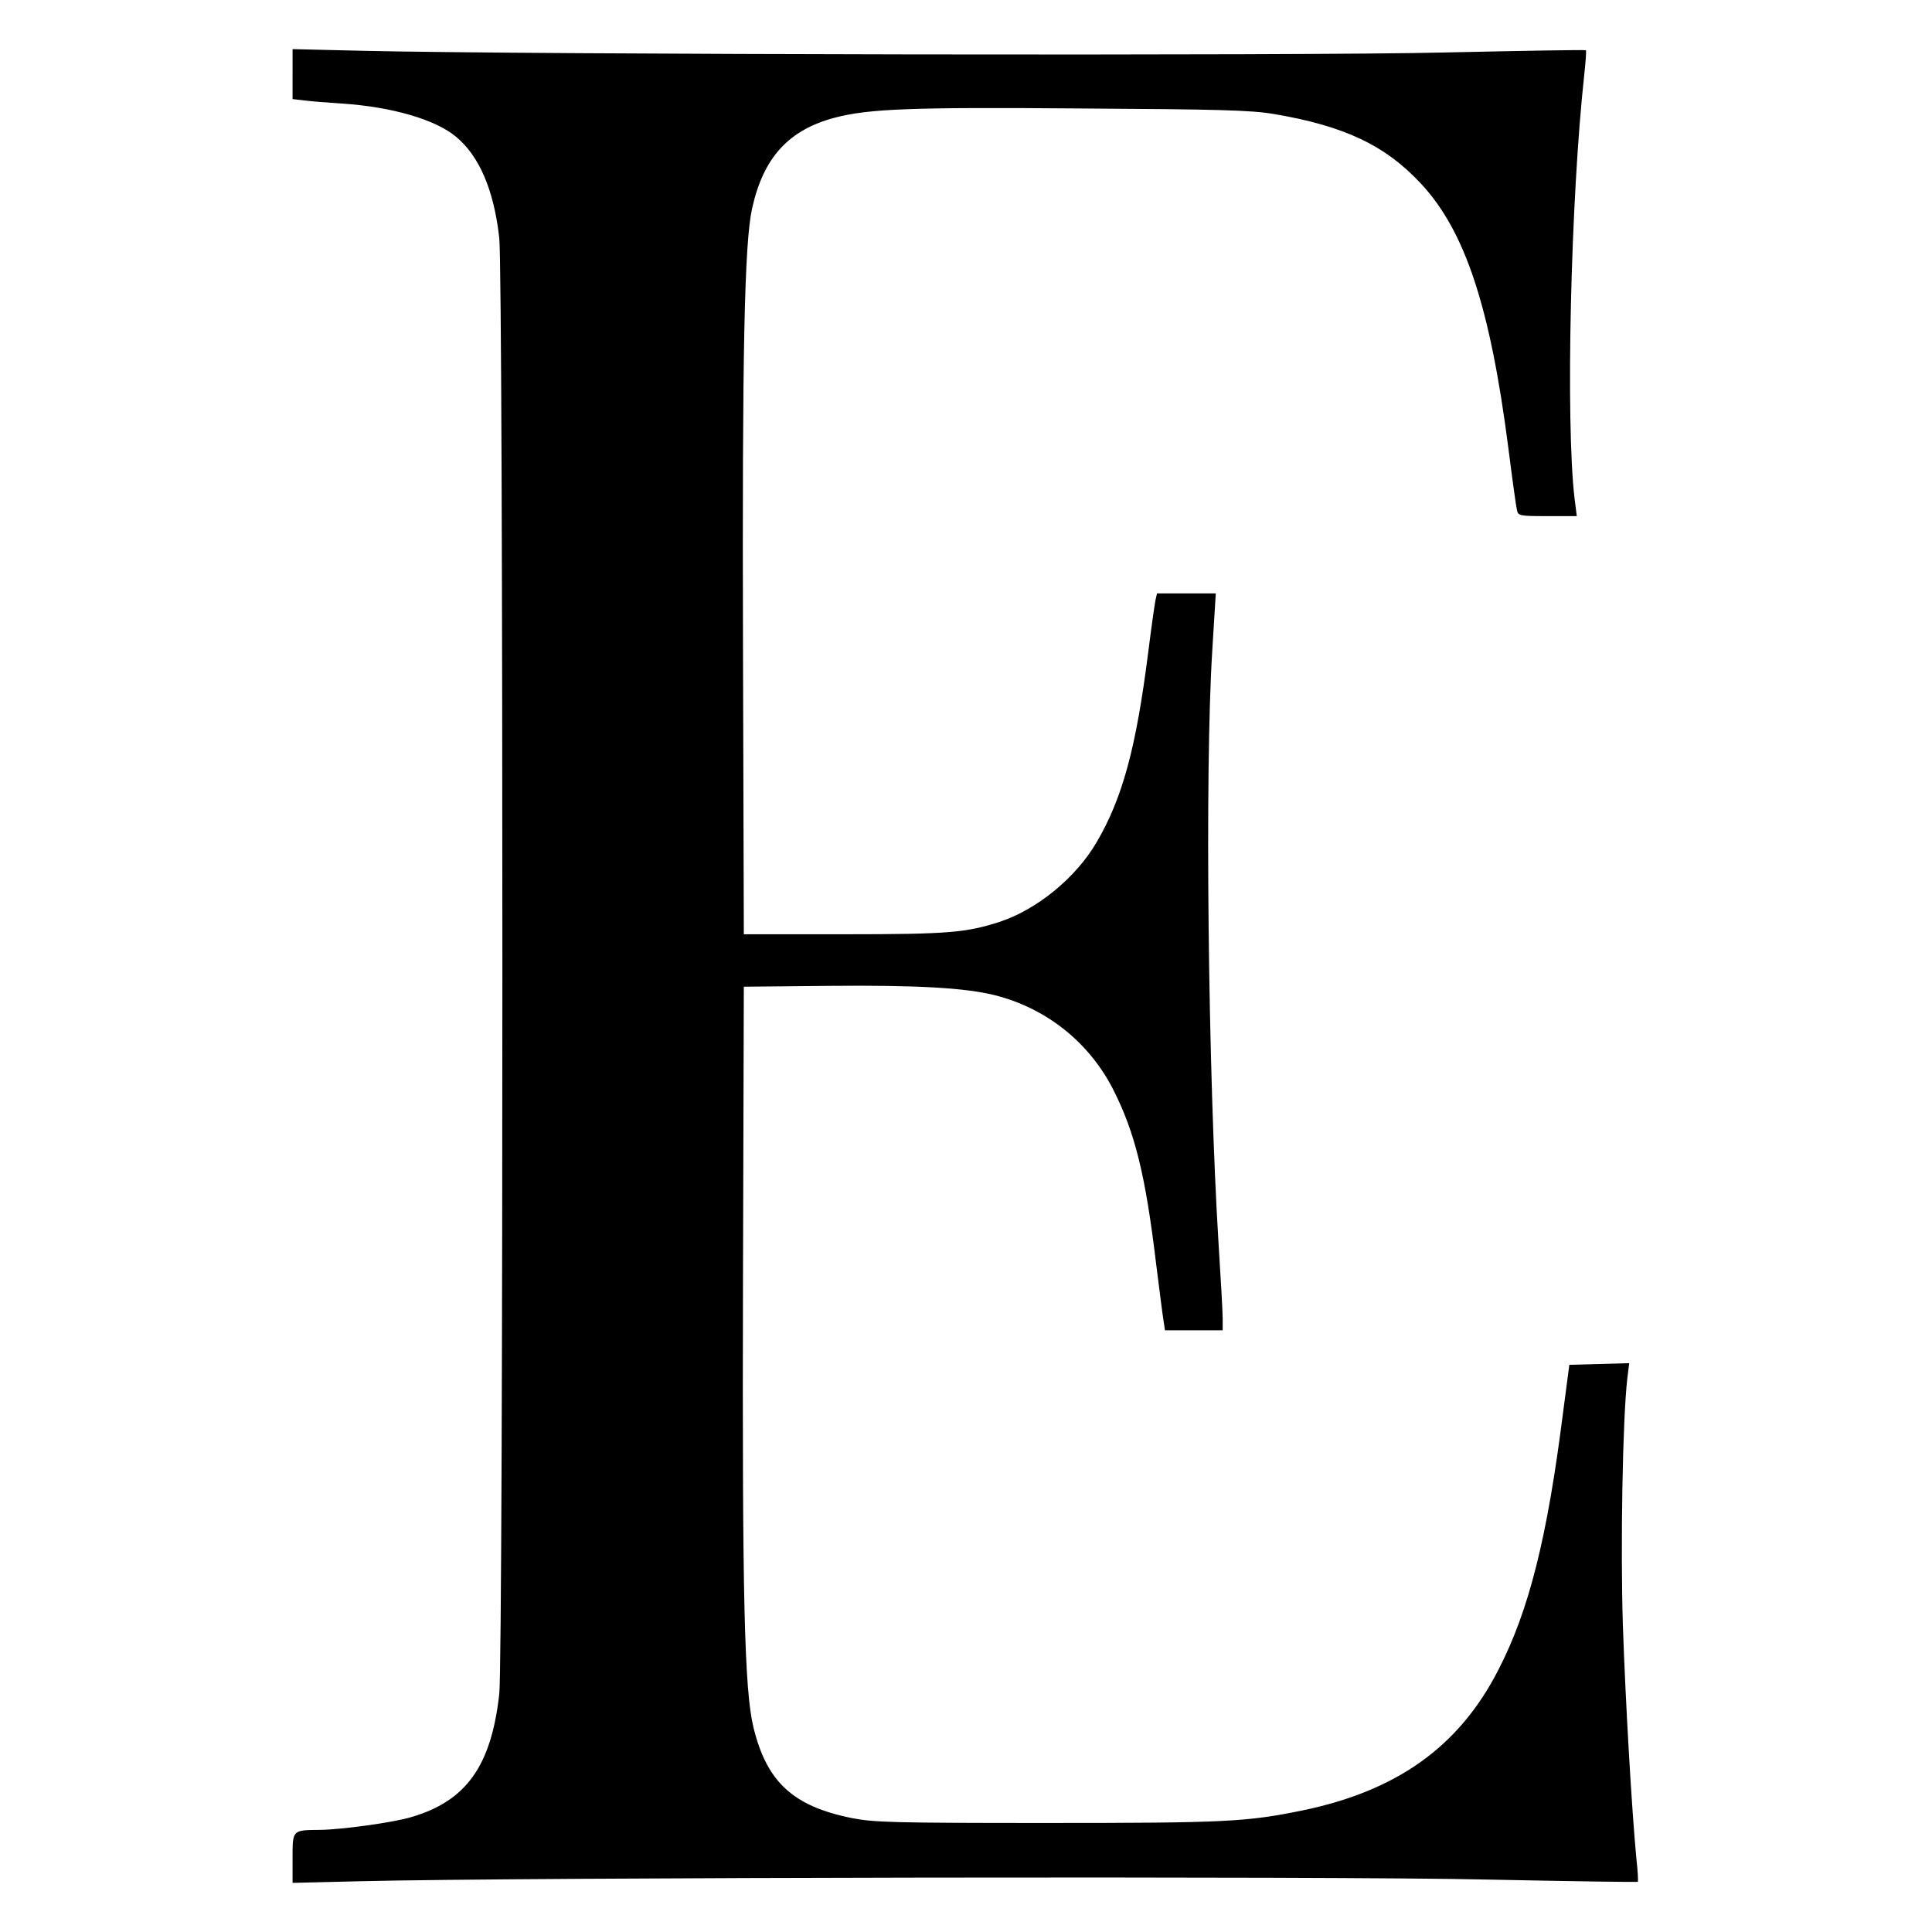 <?xml version="1.0" standalone="no"?>
<!DOCTYPE svg PUBLIC "-//W3C//DTD SVG 20010904//EN"
 "http://www.w3.org/TR/2001/REC-SVG-20010904/DTD/svg10.dtd">
<svg version="1.0" xmlns="http://www.w3.org/2000/svg"
 width="700pt" height="700pt" viewBox="0 0 700 700"
 preserveAspectRatio="xMidYMid meet">
<g transform="translate(0,700) scale(0.1,-0.1)"
fill="#000000" stroke="none">
<path d="M1060 6732 l0 -91 43 -5 c23 -3 84 -8 134 -11 183 -12 341 -58 416
-121 84 -70 137 -194 156 -367 15 -135 15 -5139 0 -5274 -29 -262 -120 -389
-320 -447 -67 -20 -252 -45 -329 -46 -101 -1 -100 1 -100 -102 l0 -90 248 6
c555 14 3533 19 4080 6 299 -6 545 -10 546 -8 2 2 0 39 -5 83 -17 180 -39 558
-49 845 -9 290 -1 747 16 895 l7 56 -109 -3 -108 -3 -23 -175 c-57 -451 -123
-715 -234 -930 -142 -278 -367 -439 -712 -510 -201 -41 -278 -45 -922 -45
-559 0 -629 2 -710 18 -212 43 -307 131 -355 328 -33 137 -41 463 -38 1624 l3
1060 310 3 c318 3 493 -7 600 -34 186 -47 340 -170 427 -339 80 -157 118 -310
157 -635 12 -96 24 -190 27 -207 l5 -33 104 0 105 0 0 43 c0 23 -7 146 -15
272 -38 617 -50 1711 -23 2143 l13 212 -107 0 -106 0 -6 -27 c-3 -16 -15 -100
-26 -188 -44 -346 -93 -527 -187 -687 -74 -127 -214 -242 -348 -287 -123 -40
-185 -46 -565 -46 l-365 0 -3 1040 c-3 1070 5 1463 33 1590 41 185 133 285
301 329 123 32 277 38 889 33 500 -3 617 -6 700 -20 255 -43 404 -113 534
-253 159 -171 250 -444 316 -957 14 -111 28 -212 31 -224 4 -22 9 -23 110 -23
l107 0 -8 63 c-33 278 -14 1089 35 1536 5 47 8 87 6 89 -3 2 -230 -2 -505 -8
-501 -13 -3351 -8 -3928 6 l-253 6 0 -90z"/>
</g>
</svg>
